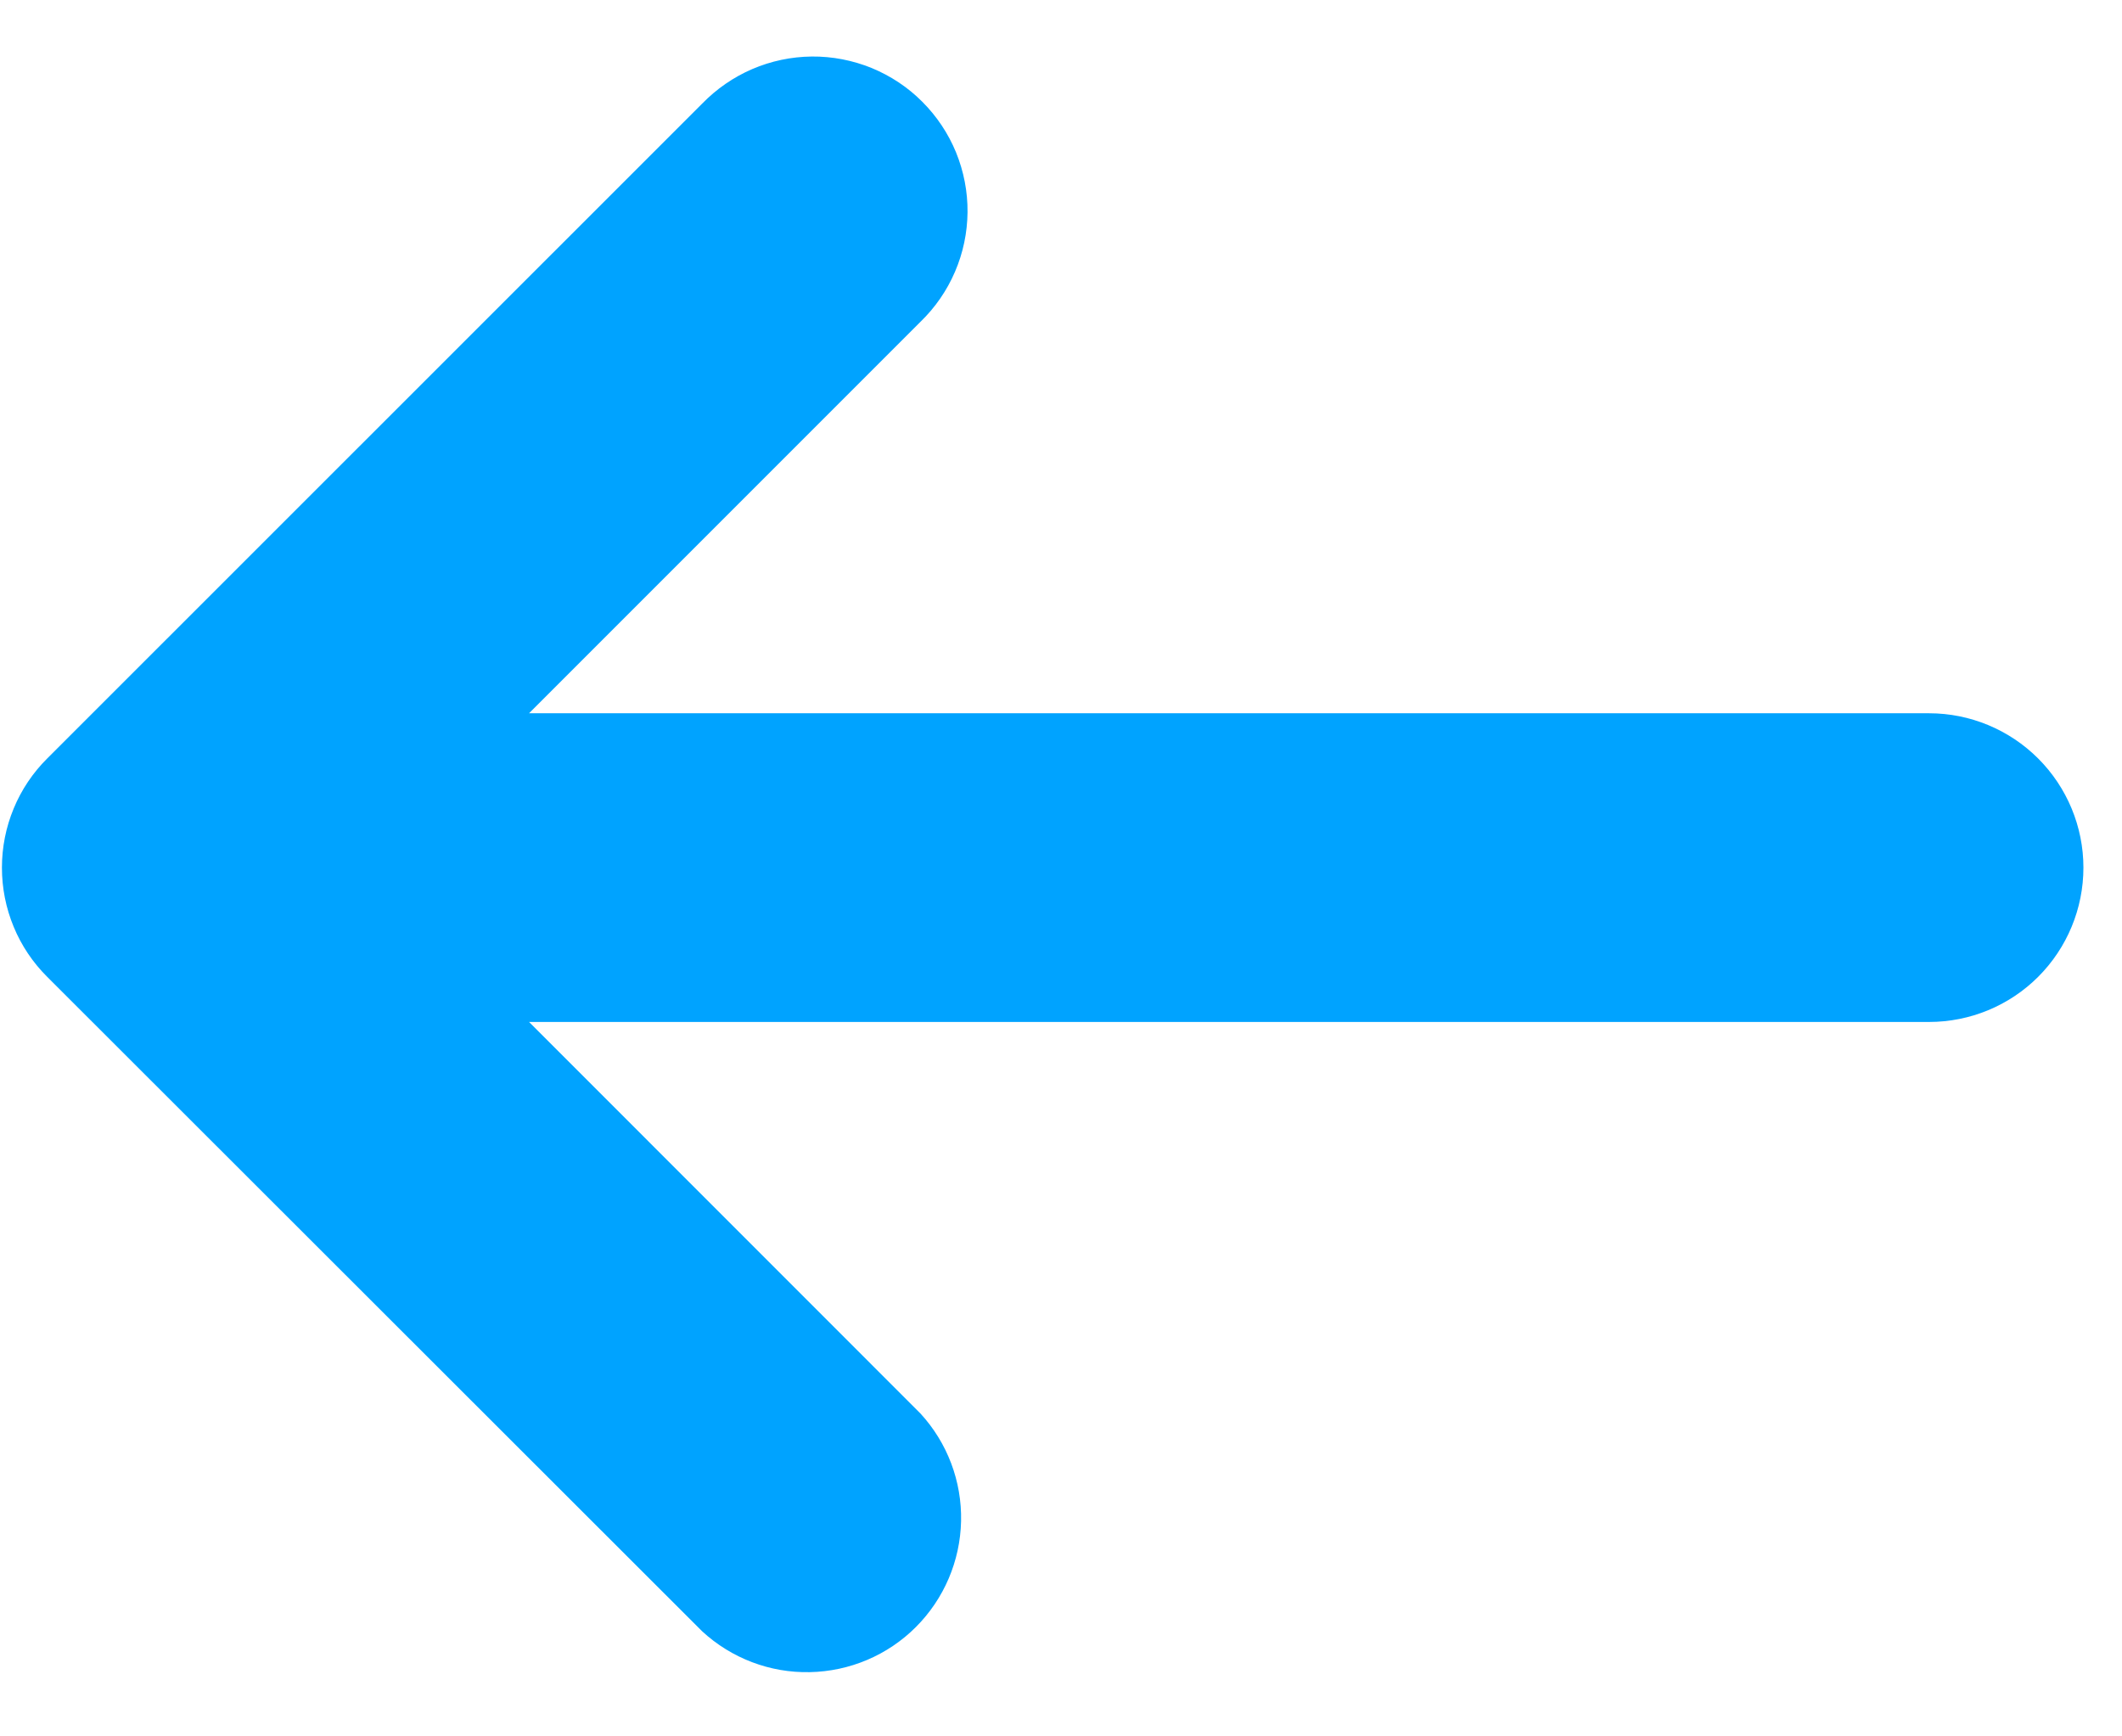<svg width="22" height="18" viewBox="0 0 22 18" fill="none" xmlns="http://www.w3.org/2000/svg">
<path d="M5.485 10.594L20 10.594C20.424 10.594 20.831 10.426 21.131 10.126C21.431 9.826 21.6 9.419 21.6 8.994C21.6 8.57 21.431 8.163 21.131 7.863C20.831 7.563 20.424 7.394 20 7.394L5.485 7.394L9.542 3.337C9.695 3.189 9.817 3.013 9.901 2.817C9.985 2.622 10.029 2.412 10.031 2.2C10.033 1.987 9.992 1.777 9.912 1.58C9.831 1.383 9.712 1.205 9.562 1.055C9.412 0.904 9.233 0.786 9.037 0.705C8.84 0.625 8.629 0.584 8.417 0.586C8.204 0.588 7.995 0.632 7.799 0.716C7.604 0.8 7.428 0.922 7.28 1.074L0.49 7.862C0.341 8.01 0.222 8.187 0.142 8.381C0.061 8.576 0.02 8.784 0.02 8.994C0.02 9.205 0.061 9.413 0.142 9.608C0.222 9.802 0.341 9.979 0.49 10.127L7.28 16.911C7.584 17.191 7.984 17.343 8.396 17.334C8.809 17.326 9.203 17.159 9.495 16.867C9.787 16.575 9.955 16.182 9.964 15.769C9.973 15.356 9.822 14.956 9.542 14.652L5.485 10.594Z" fill="#00A3FF"/>
</svg>
